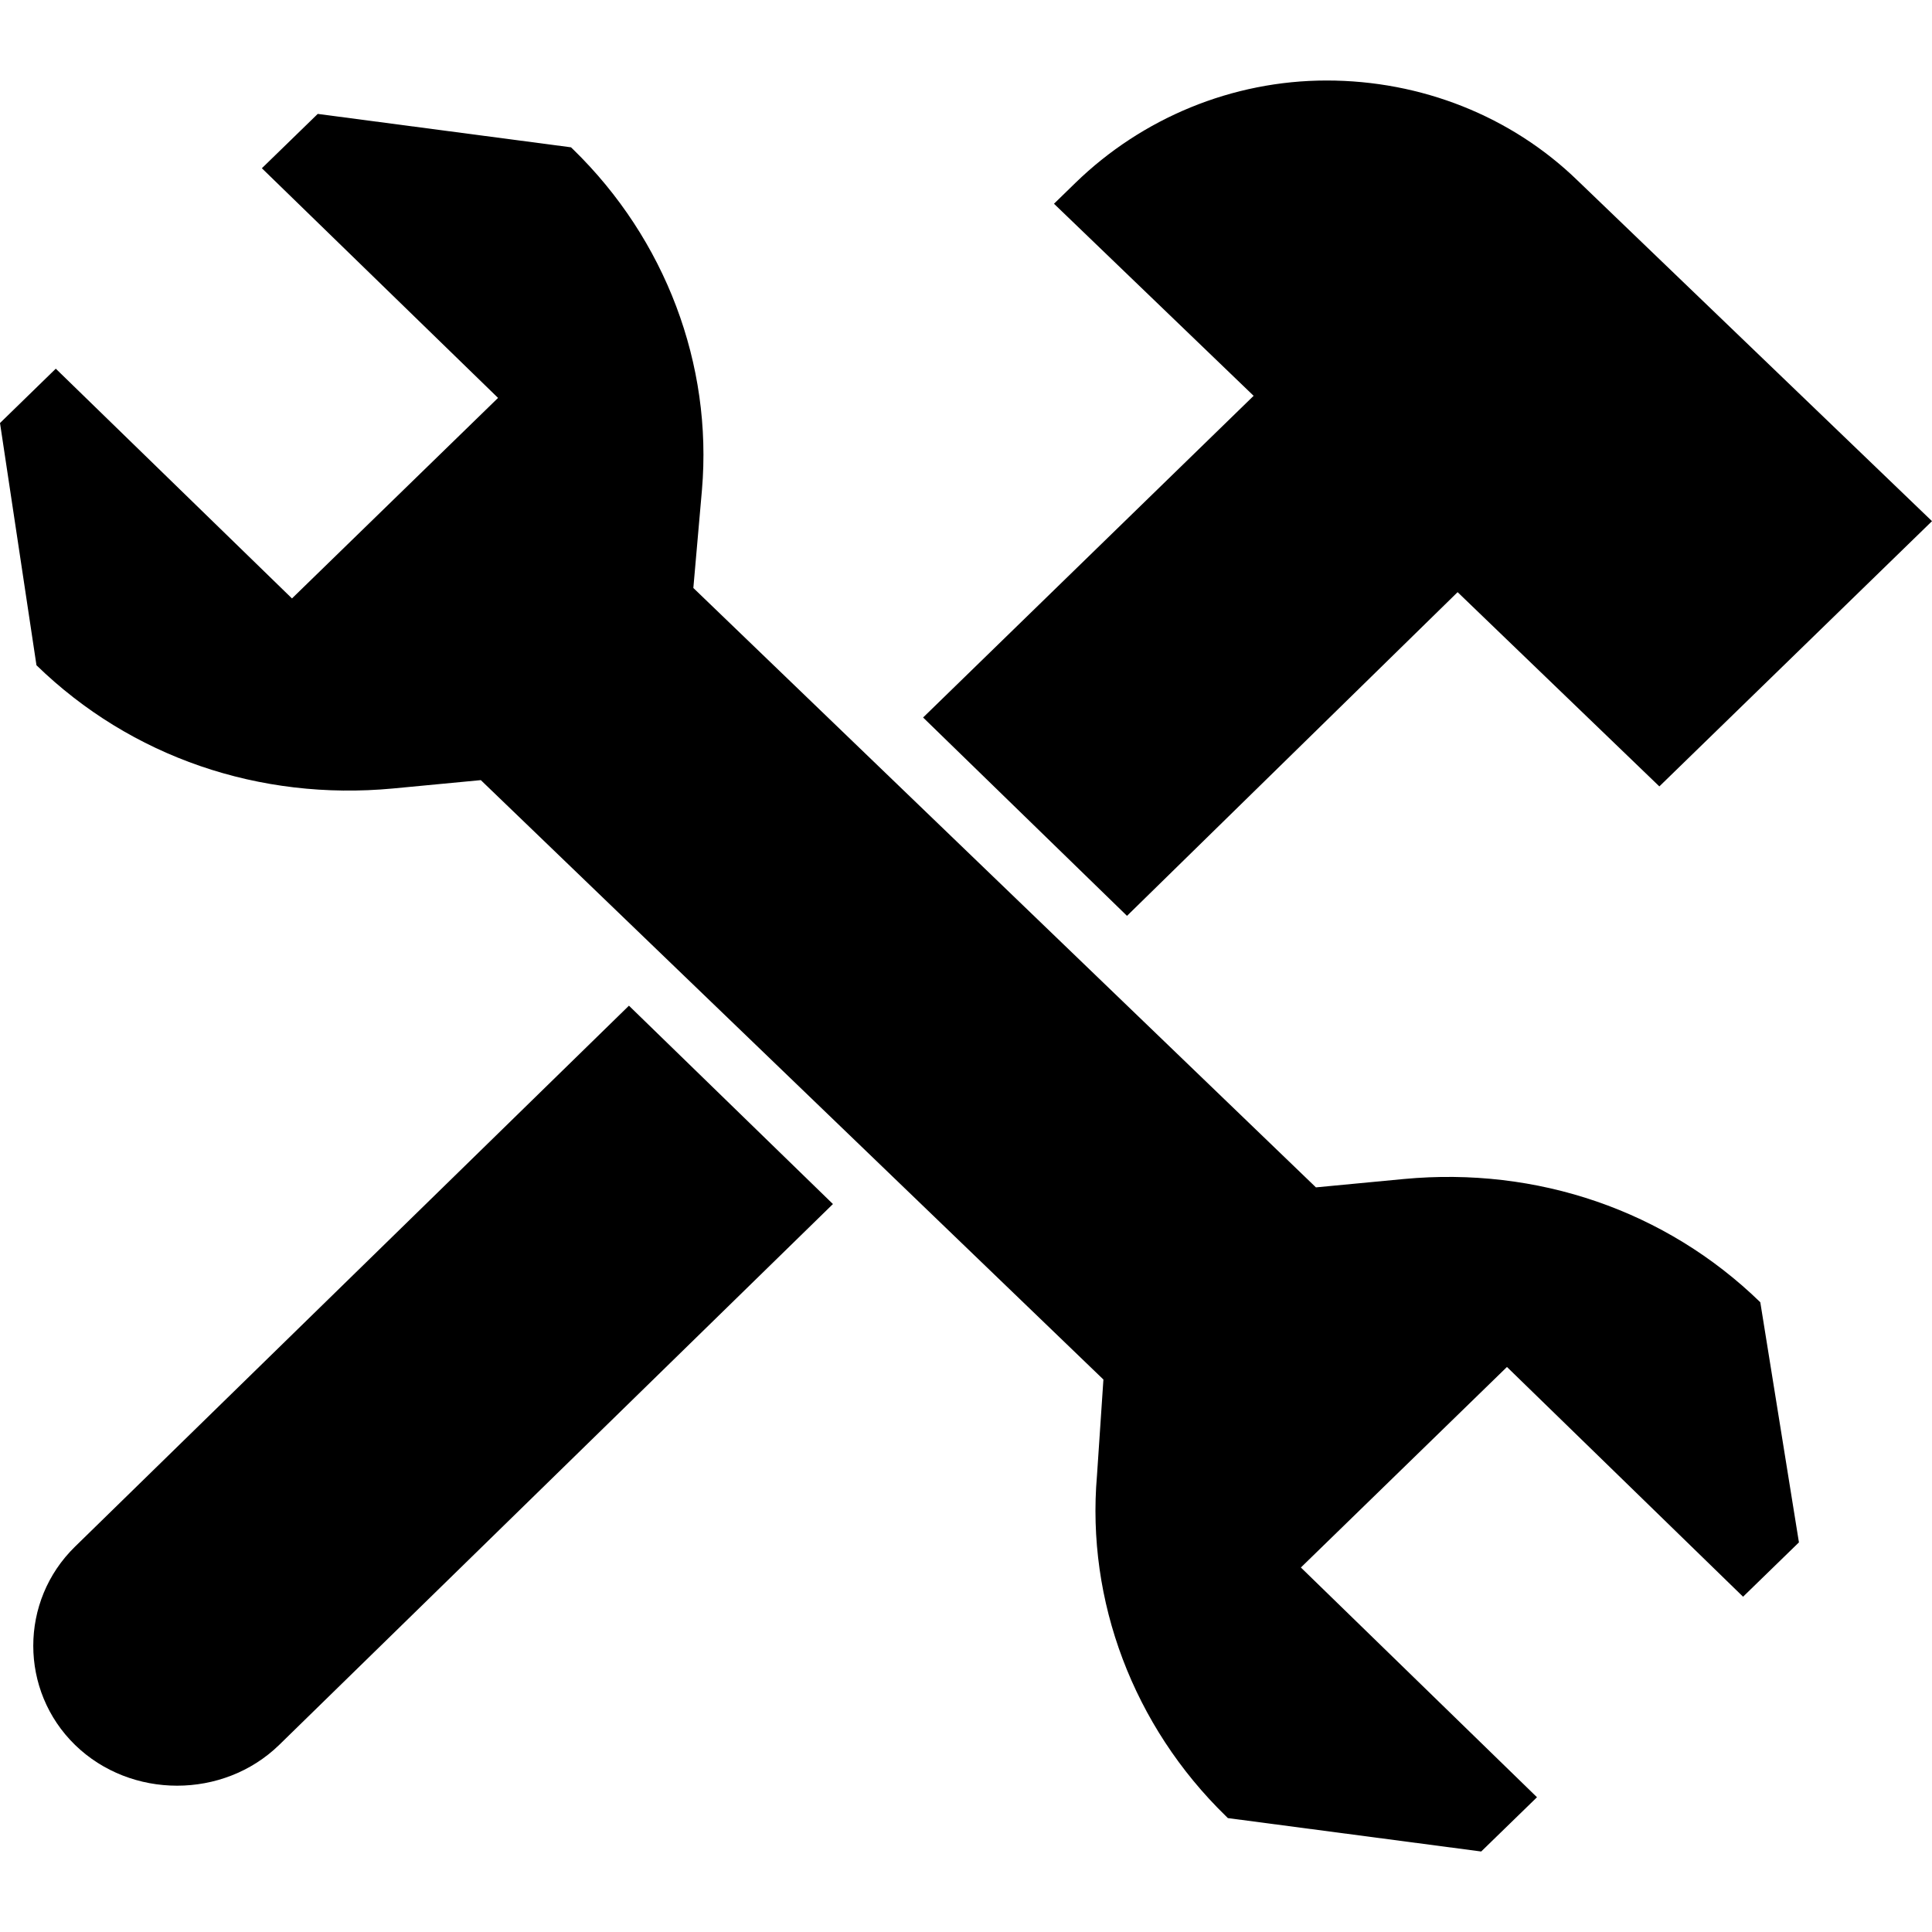 <svg width="24" height="24" viewBox="0 0 24 24" fill="none" xmlns="http://www.w3.org/2000/svg">
<path d="M21.867 16.177C20.693 15.035 19.093 14.491 17.44 14.646L16.347 14.75L8.613 7.304L8.72 6.085C8.853 4.528 8.267 2.972 7.12 1.856L7.093 1.83L3.947 1.415L3.253 2.09L6.187 4.943L3.627 7.434L0.693 4.58L0 5.255L0.453 8.264C1.627 9.406 3.227 9.95 4.88 9.795L5.973 9.691L13.707 17.137L13.627 18.33C13.493 19.887 14.08 21.443 15.227 22.559L15.253 22.585L18.4 23L19.093 22.326L16.16 19.472L18.72 16.981L21.653 19.835L22.347 19.16L21.867 16.177Z" fill="black"/>
<path d="M16.48 1C15.307 1 14.187 1.467 13.36 2.271L13.093 2.531L15.573 4.917L11.467 8.913L14 11.377L18.107 7.356L20.613 9.769L24 6.474L19.6 2.245C18.773 1.441 17.653 1 16.48 1Z" fill="black"/>
<path d="M0.933 19.212C0.24 19.887 0.24 21.002 0.933 21.677C1.627 22.351 2.773 22.351 3.467 21.677L10.347 14.957L7.813 12.493L0.933 19.212Z" fill="black"/>
</svg>
